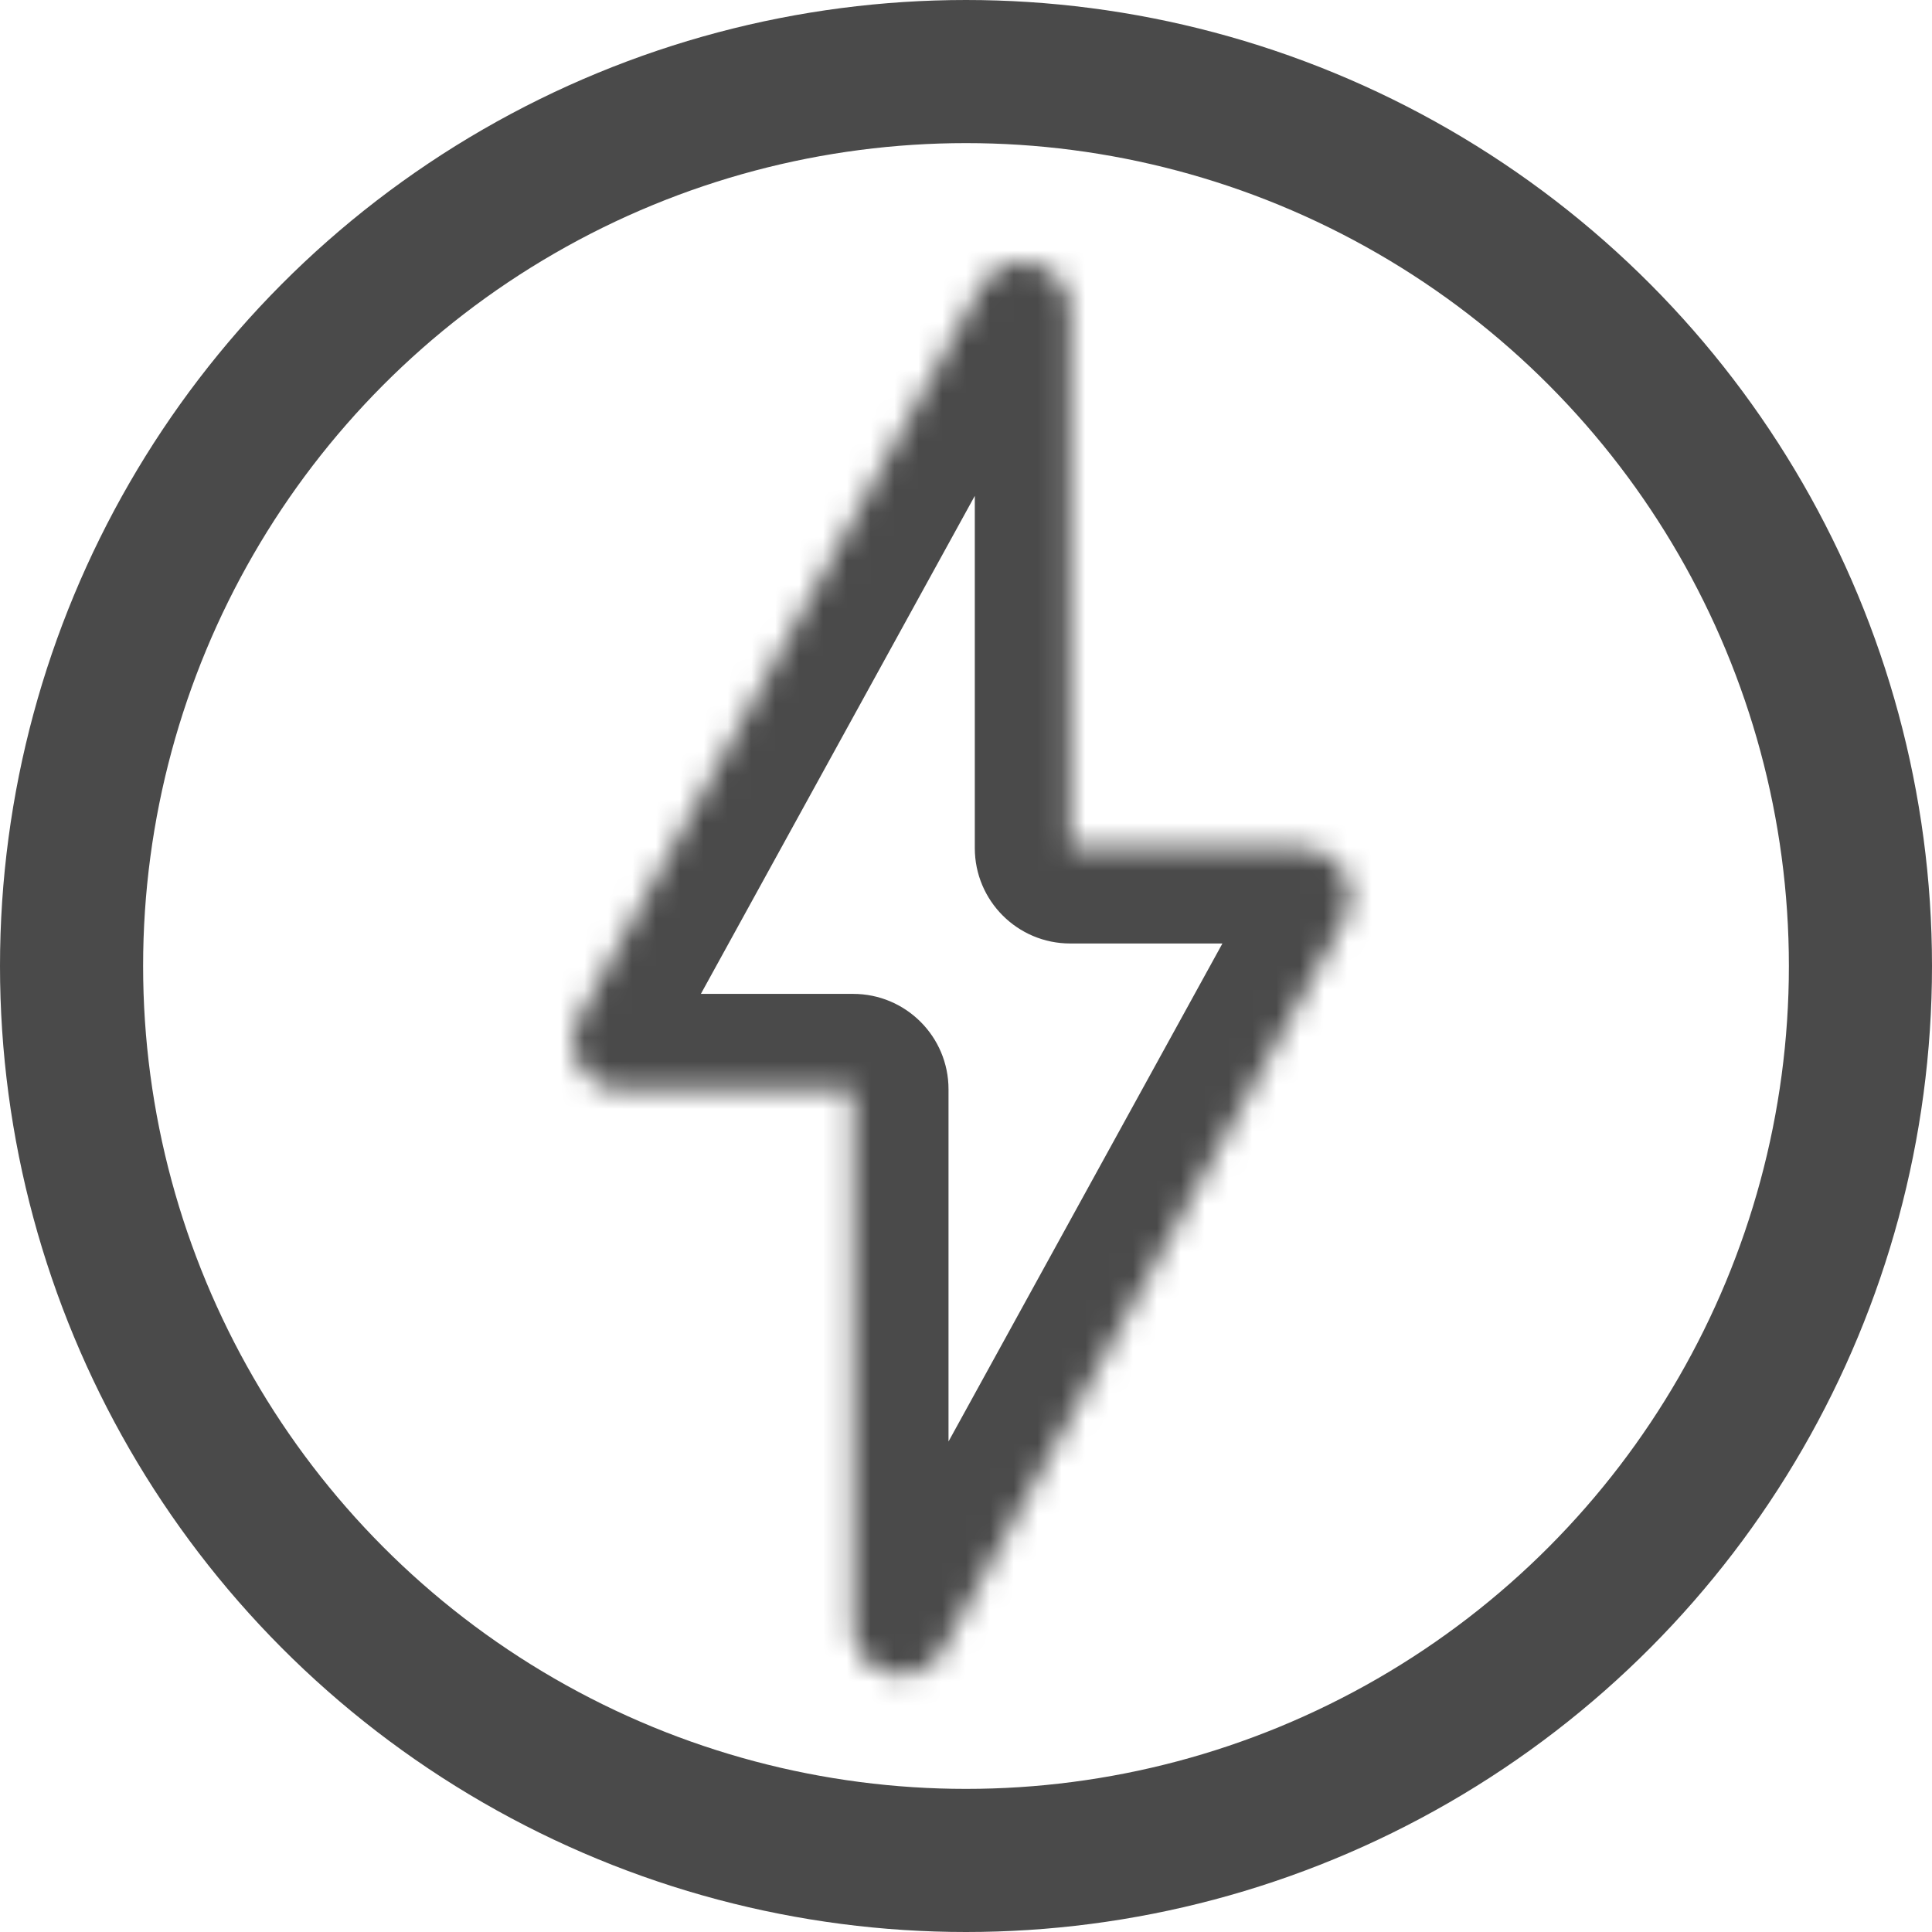 <svg width="81" height="81" viewBox="0 0 81 81" fill="none" xmlns="http://www.w3.org/2000/svg">
<circle cx="40.5" cy="40.5" r="37.5" stroke="#4A4A4A" stroke-width="6"/>
<mask id="path-2-inside-1_2225_1688" fill="white">
<path fill-rule="evenodd" clip-rule="evenodd" d="M44.869 13.003C44.869 10.935 42.113 10.227 41.116 12.039L24.25 42.705C23.517 44.038 24.482 45.669 26.003 45.669H35.767V68.221C35.767 70.289 38.523 70.997 39.52 69.185L56.386 38.519C57.119 37.187 56.154 35.556 54.633 35.556H44.869V13.003Z"/>
</mask>
<path d="M41.116 12.039L37.611 10.112L37.611 10.112L41.116 12.039ZM24.25 42.705L27.755 44.632L27.755 44.632L24.25 42.705ZM35.767 45.669H39.767C39.767 43.459 37.976 41.669 35.767 41.669V45.669ZM39.52 69.185L43.024 71.112L43.024 71.112L39.52 69.185ZM56.386 38.519L52.881 36.592L52.881 36.592L56.386 38.519ZM44.869 35.556H40.869C40.869 37.765 42.66 39.556 44.869 39.556V35.556ZM44.621 13.967C43.624 15.779 40.869 15.072 40.869 13.003H48.869C48.869 6.798 40.602 4.675 37.611 10.112L44.621 13.967ZM27.755 44.632L44.621 13.967L37.611 10.112L20.746 40.777L27.755 44.632ZM26.003 41.669C27.524 41.669 28.488 43.3 27.755 44.632L20.746 40.777C18.546 44.776 21.439 49.669 26.003 49.669V41.669ZM35.767 41.669H26.003V49.669H35.767V41.669ZM39.767 68.221V45.669H31.767V68.221H39.767ZM36.015 67.257C37.011 65.445 39.767 66.153 39.767 68.221H31.767C31.767 74.426 40.034 76.549 43.024 71.112L36.015 67.257ZM52.881 36.592L36.015 67.257L43.024 71.112L59.89 40.447L52.881 36.592ZM54.633 39.556C53.112 39.556 52.148 37.925 52.881 36.592L59.89 40.447C62.09 36.448 59.197 31.556 54.633 31.556V39.556ZM44.869 39.556H54.633V31.556H44.869V39.556ZM40.869 13.003V35.556H48.869V13.003H40.869Z" fill="#4A4A4A" mask="url(#path-2-inside-1_2225_1688)"/>
</svg>
